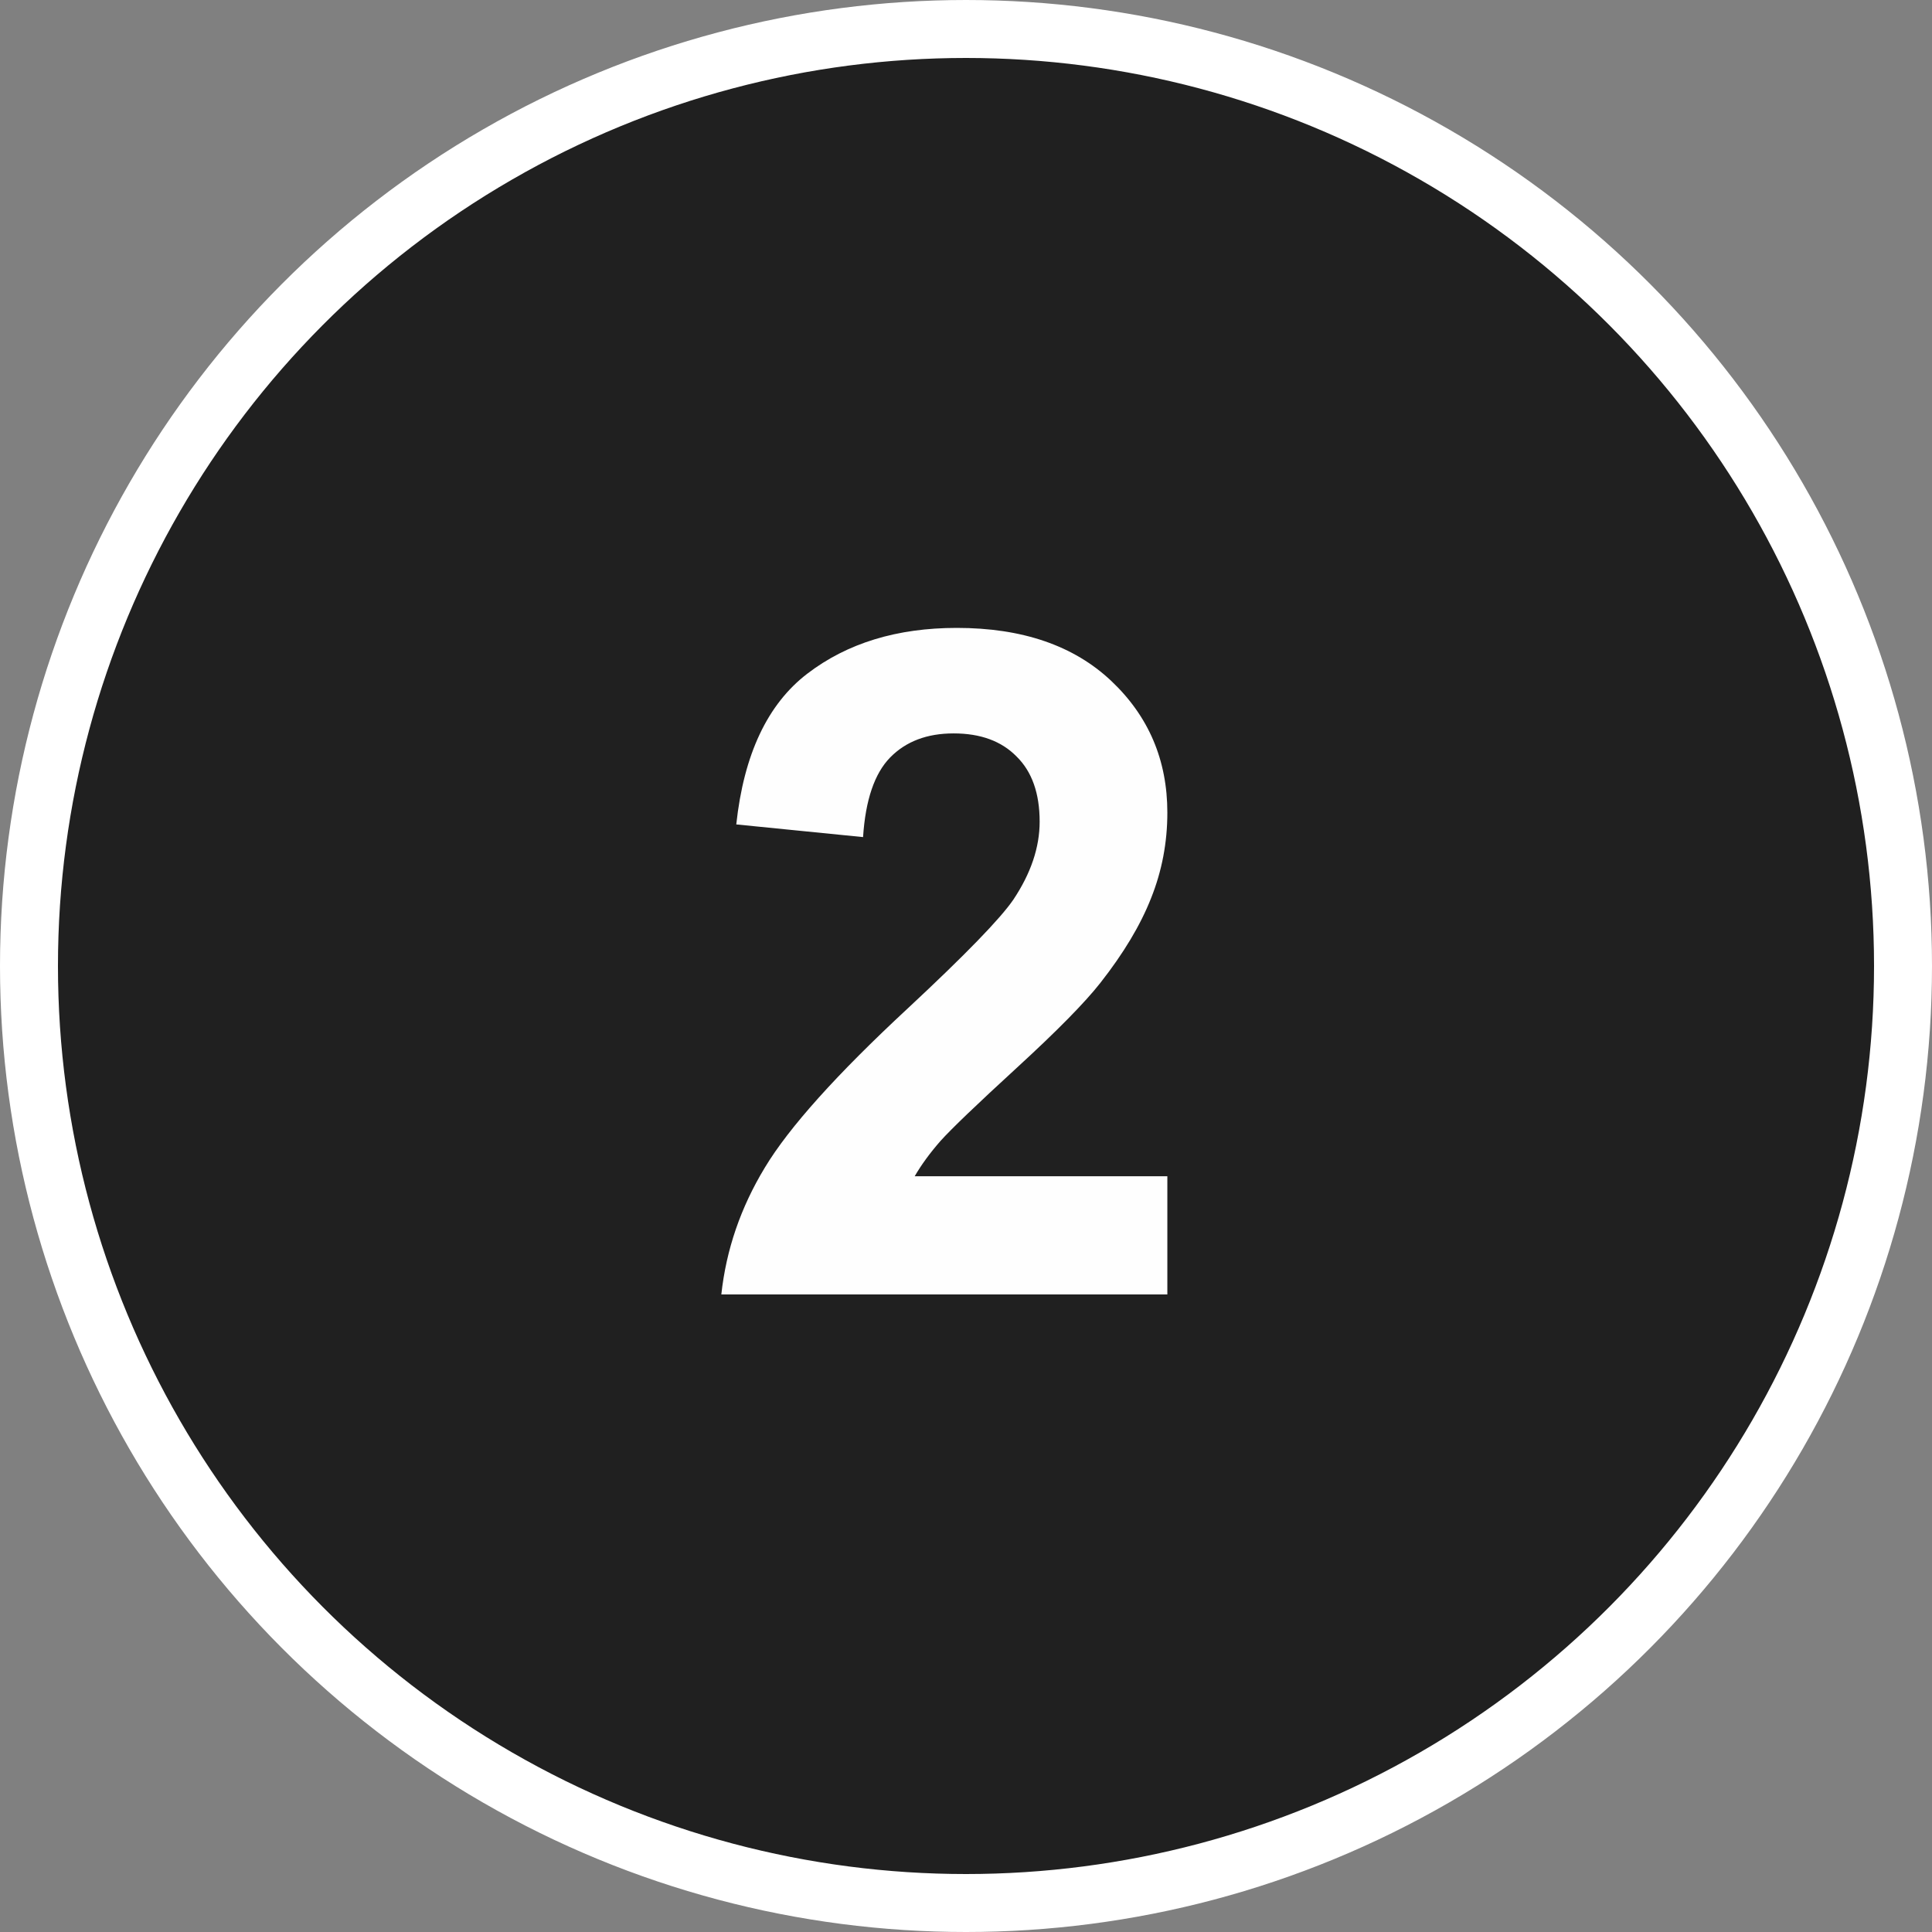 <?xml version="1.0" encoding="UTF-8"?> <svg xmlns="http://www.w3.org/2000/svg" width="100" height="100" viewBox="0 0 100 100" fill="none"><rect x="0" y="0" width="100" height="100" fill="#808080" stroke="none"/> <circle cx="50" cy="50" r="48.5" fill="#202020" stroke="white" stroke-width="3"></circle> <path d="M60.422 60.883V67H37.336C37.586 64.688 38.336 62.5 39.586 60.438C40.836 58.359 43.305 55.609 46.992 52.188C49.961 49.422 51.781 47.547 52.453 46.562C53.359 45.203 53.812 43.859 53.812 42.531C53.812 41.062 53.414 39.938 52.617 39.156C51.836 38.359 50.75 37.961 49.359 37.961C47.984 37.961 46.891 38.375 46.078 39.203C45.266 40.031 44.797 41.406 44.672 43.328L38.109 42.672C38.5 39.047 39.727 36.445 41.789 34.867C43.852 33.289 46.43 32.5 49.523 32.5C52.914 32.5 55.578 33.414 57.516 35.242C59.453 37.07 60.422 39.344 60.422 42.062C60.422 43.609 60.141 45.086 59.578 46.492C59.031 47.883 58.156 49.344 56.953 50.875C56.156 51.891 54.719 53.352 52.641 55.258C50.562 57.164 49.242 58.43 48.68 59.055C48.133 59.68 47.688 60.289 47.344 60.883H60.422Z" fill="#FEFEFE"></path> </svg> 
